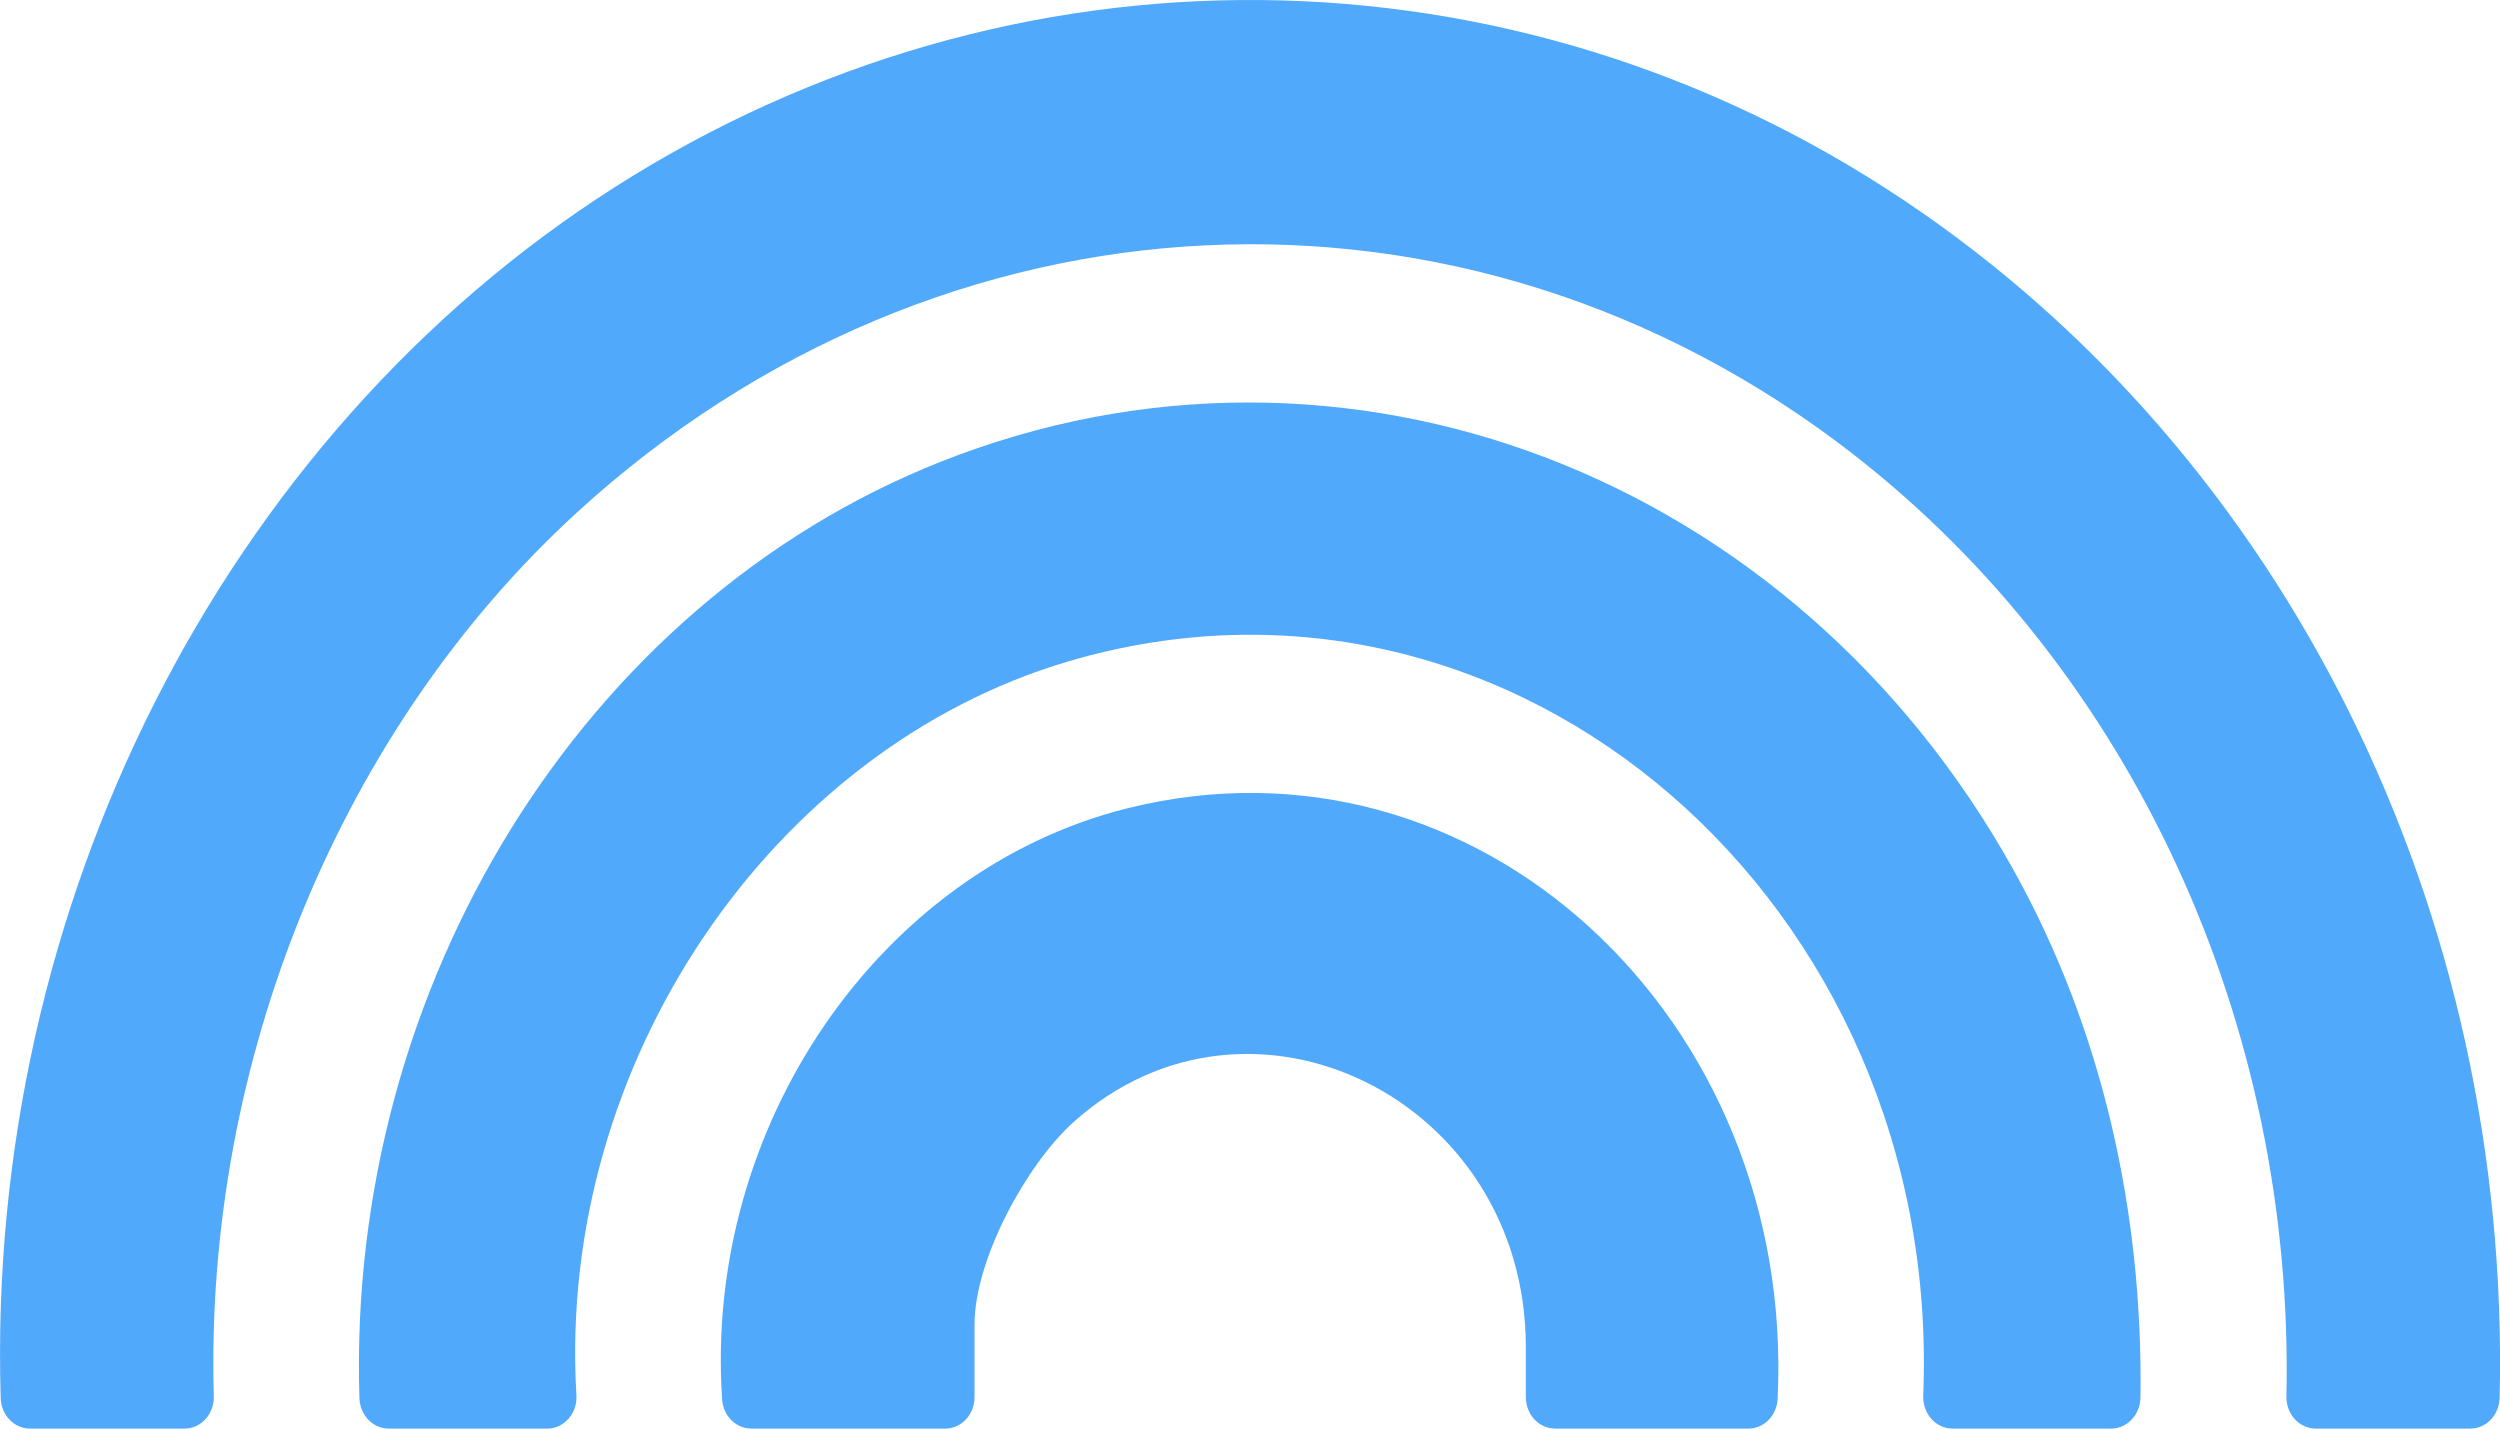 <svg width="21" height="12" viewBox="0 0 21 12" fill="none" xmlns="http://www.w3.org/2000/svg">
<g clip-path="url(#clip0_6002_1438)">
<path d="M20.751 12H19.451C19.314 12 19.203 11.878 19.206 11.73C19.274 8.601 17.91 5.637 15.565 3.814C12.303 1.279 7.899 1.51 4.845 4.306C2.864 6.12 1.715 8.91 1.796 11.728C1.8 11.877 1.689 12 1.551 12H0.251C0.119 12 0.01 11.887 0.006 11.745C-0.121 7.61 1.872 3.673 5.158 1.576C8.504 -0.56 12.7 -0.527 16.003 1.689C19.209 3.838 21.093 7.66 20.997 11.743C20.993 11.886 20.884 12 20.752 12L20.751 12Z" fill="#50A9FB"/>
<path d="M17.735 12H16.4C16.26 12 16.149 11.873 16.155 11.722C16.323 7.605 12.732 4.447 8.973 5.556C6.485 6.29 4.675 8.935 4.842 11.72C4.851 11.872 4.738 12 4.597 12H3.264C3.132 12 3.023 11.886 3.019 11.743C2.911 8.287 4.896 5.071 7.901 3.879C11.292 2.535 15.07 3.988 16.916 7.312C17.66 8.651 18.001 10.178 17.98 11.738C17.978 11.883 17.869 12 17.735 12V12Z" fill="#50A9FB"/>
<path d="M14.688 12H13.063C12.927 12 12.817 11.882 12.817 11.735V11.316C12.817 9.225 10.494 8.097 9.016 9.427C8.628 9.776 8.186 10.575 8.186 11.127V11.735C8.186 11.882 8.076 12 7.941 12H6.311C6.183 12 6.075 11.894 6.066 11.756C5.91 9.467 7.384 7.315 9.461 6.792C12.411 6.049 15.087 8.561 14.932 11.751C14.925 11.891 14.817 12 14.687 12H14.688Z" fill="#50A9FB"/>
</g>
<defs>
<clipPath id="clip0_6002_1438">
<rect width="21" height="12" fill="white"/>
</clipPath>
</defs>
</svg>
